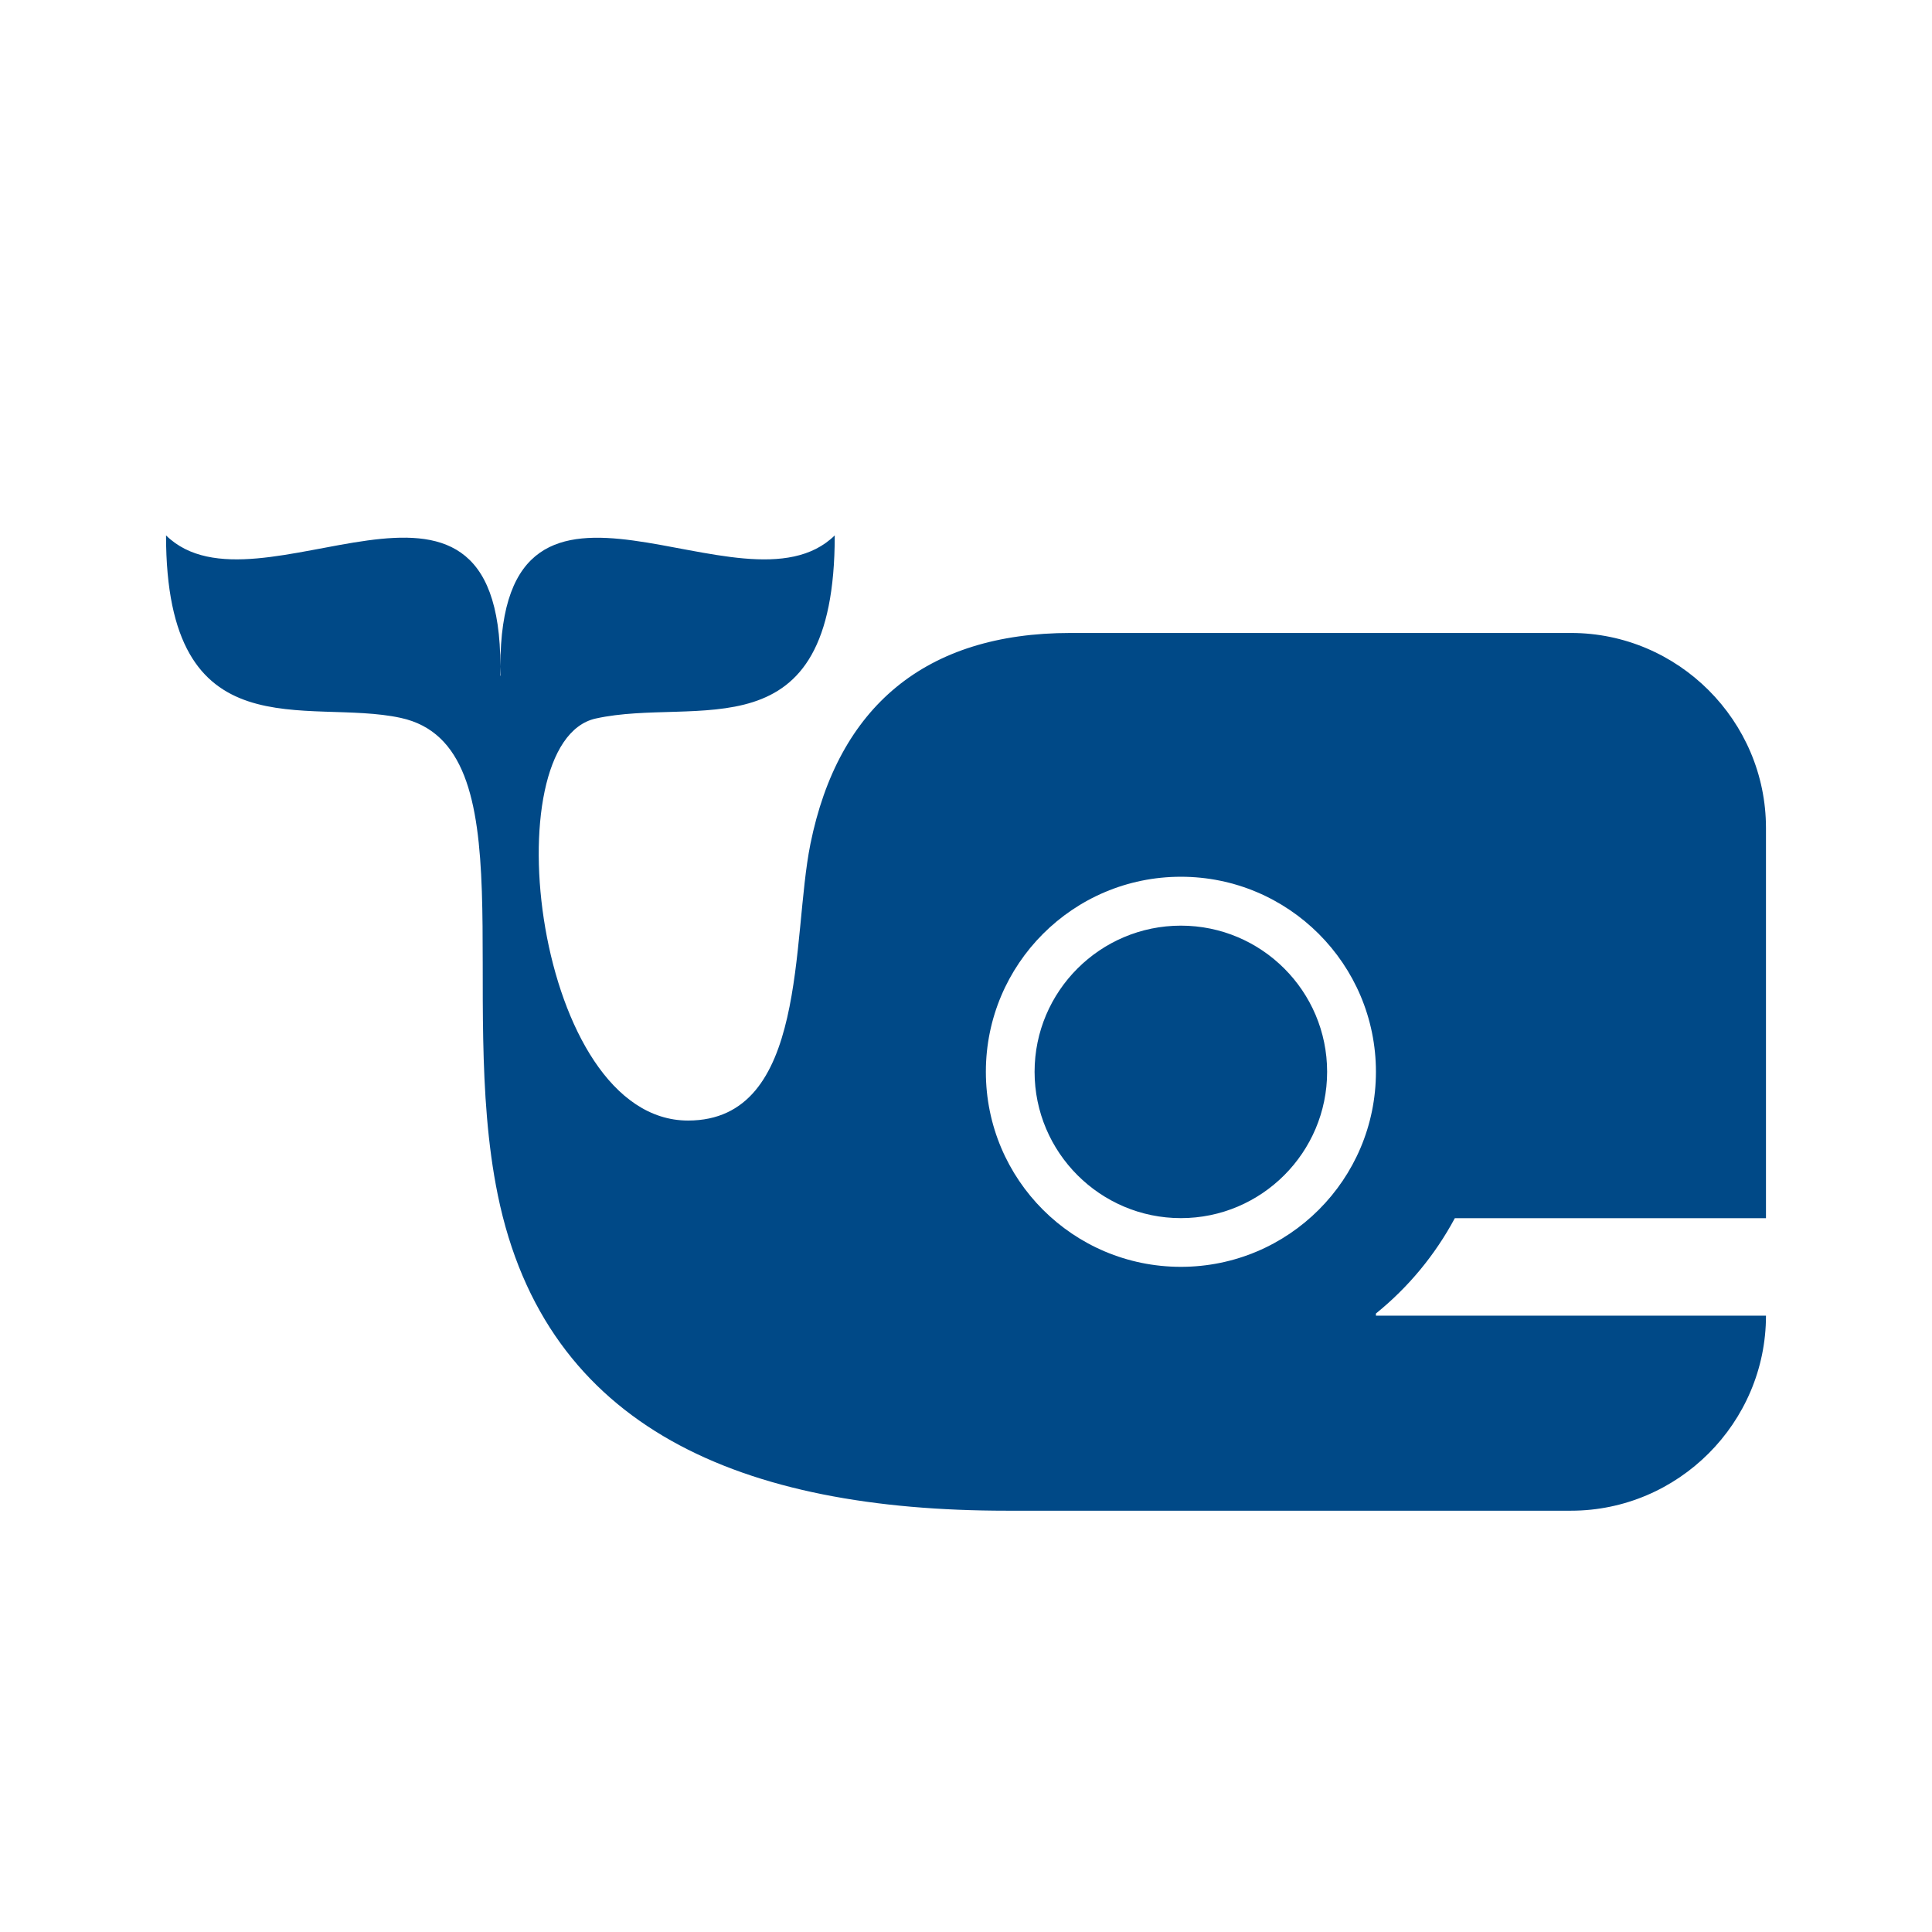 <?xml version="1.0" encoding="utf-8"?>
<!-- Generator: Adobe Illustrator 16.0.0, SVG Export Plug-In . SVG Version: 6.00 Build 0)  -->
<!DOCTYPE svg PUBLIC "-//W3C//DTD SVG 1.1//EN" "http://www.w3.org/Graphics/SVG/1.1/DTD/svg11.dtd">
<svg version="1.1" id="图层_1" xmlns="http://www.w3.org/2000/svg" xmlns:xlink="http://www.w3.org/1999/xlink" x="0px" y="0px"
	 width="256px" height="256px" viewBox="128 128 256 256" enable-background="new 128 128 256 256" xml:space="preserve">
<rect x="128" y="128" fill="none" width="256" height="256"/>
<path fill="#004987" d="M320.771,289.418H362v-51.707c0-14.21-11.632-25.84-25.841-25.84H269.84
	c-19.239,0-30.778,9.79-34.454,27.949c-2.527,12.488-0.276,36.658-16.216,36.658c-20.34,0-26.019-50.221-12.232-53.27
	c13.386-2.963,31.67,5.222,31.67-24.264c-12.128,11.878-44.306-15.864-44.306,17.373c0,0.392,0.023,0.814,0.023,1.216h-0.044
	c0-0.412,0.021-0.824,0.021-1.222c0-33.248-32.17-5.489-44.302-17.367c0,29.072,18.689,21.487,31.091,24.179
	c17.009,3.682,7.384,36.46,12.87,63.223c6.358,31.053,32.465,41.83,67.444,41.83h74.755c14.209,0,25.841-11.638,25.841-25.846
	h-51.683v-0.283C314.604,298.581,318.141,294.316,320.771,289.418z M284.474,295.862c-14.279,0-25.842-11.553-25.842-25.841
	c0-14.268,11.563-25.847,25.842-25.847c14.266,0,25.844,11.579,25.844,25.847C310.317,284.31,298.739,295.862,284.474,295.862z
	 M265.088,270.021c0-10.685,8.702-19.368,19.386-19.368c10.687,0,19.377,8.684,19.377,19.368c0,10.684-8.69,19.387-19.377,19.387
	C273.79,289.408,265.088,280.705,265.088,270.021z"/>
</svg>
